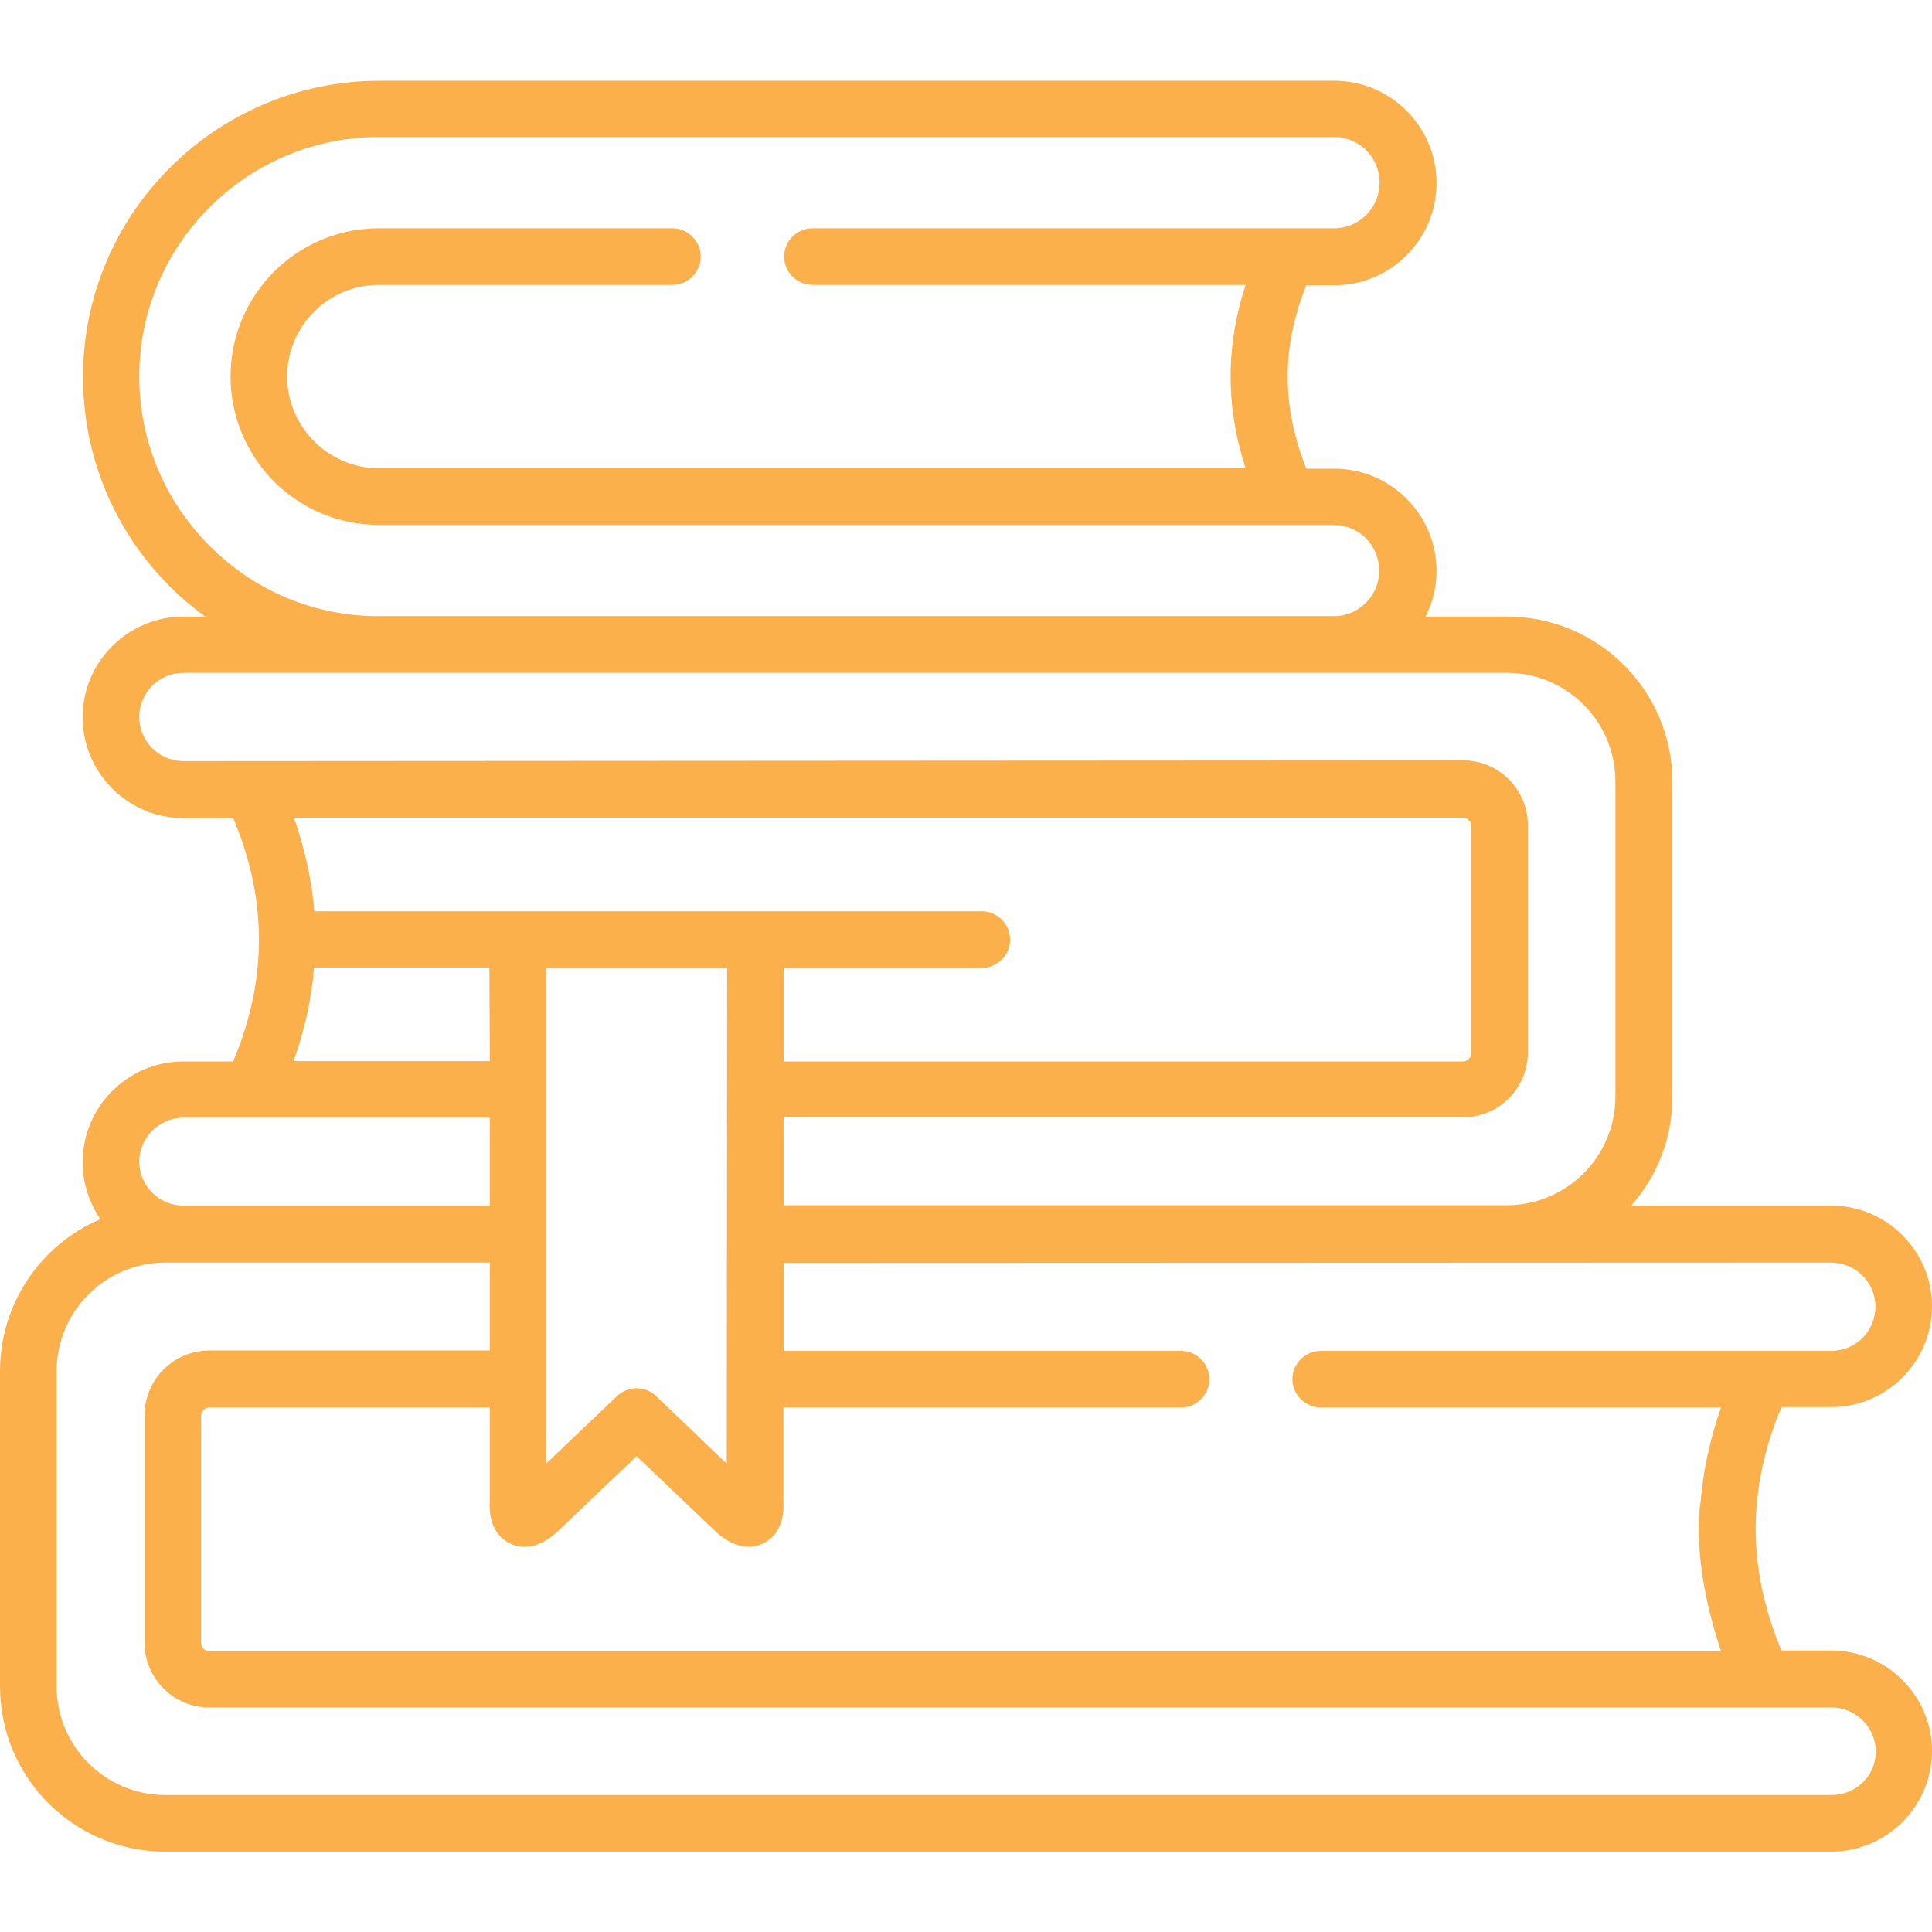 <?xml version="1.0" encoding="utf-8"?>
<!-- Generator: Adobe Illustrator 25.1.0, SVG Export Plug-In . SVG Version: 6.00 Build 0)  -->
<svg version="1.1" id="Capa_1" xmlns="http://www.w3.org/2000/svg" xmlns:xlink="http://www.w3.org/1999/xlink" x="0px" y="0px"
	 viewBox="0 0 512 512" style="enable-background:new 0 0 512 512;" xml:space="preserve">
<style type="text/css">
	.st0{fill:#FBB04C;}
</style>
<g>
	<path class="st0" d="M485.3,437.4h-13.2c-9.1-21.7-9.1-42.9,0-64.5h13.2c14.7,0,26.7-12,26.7-26.7c0-14.7-12-26.7-26.7-26.7h-53
		c6.8-7.7,10.9-17.8,10.9-28.8v-83.5c0-24.2-19.7-43.8-43.8-43.8h-21.6c1.8-3.6,2.9-7.8,2.9-12.1c0-15-12.2-27.1-27.1-27.1h-7.4
		c-6.6-16.4-6.6-32.4,0-48.6h7.4c15,0,27.1-12.2,27.1-27.1c0-15-12.2-27.1-27.1-27.1h-253c-43.3,0-78.6,35.2-78.6,78.5
		c0,20.9,8.2,40.7,23,55.5c3,3,6.1,5.6,9.4,8h-5.8c-14.7,0-26.7,12-26.7,26.7s12,26.7,26.7,26.7h13.2c9.1,21.6,9.1,42.8,0,64.5H48.6
		c-14.7,0-26.7,12-26.7,26.7c0,5.6,1.8,10.8,4.7,15.1C11,329.7,0,345.3,0,363.4v83.5c0,24.2,19.6,43.8,43.8,43.8h441.5
		c14.7,0,26.7-12,26.7-26.7C512,449.4,500,437.4,485.3,437.4L485.3,437.4z M485.3,334.6c6.4,0,11.7,5.2,11.7,11.7
		s-5.2,11.7-11.7,11.7H350c-4.1,0-7.5,3.4-7.5,7.5s3.4,7.5,7.5,7.5h106.1c-2.9,8.2-4.7,16.5-5.4,24.8c0,0-3,14.8,5.4,39.8H55.5
		c-1.2,0-2.2-1-2.2-2.2v-60.2c0-1.2,1-2.2,2.2-2.2h74.3l0,24.6c-0.5,7.4,3.1,10.3,5.3,11.4c2.2,1.1,6.8,2.2,12.5-3
		c0,0,0.1-0.1,0.1-0.1l21-20l21,20c0,0,0.1,0.1,0.1,0.1c3.3,3,6.3,3.9,8.6,3.9c1.7,0,3-0.5,3.9-0.9c2.2-1.1,5.8-4,5.3-11.4l0-24.6
		h105.4c4.1,0,7.5-3.4,7.5-7.5s-3.4-7.5-7.5-7.5H207.7l0-23.3L485.3,334.6L485.3,334.6z M83.3,241.5c-0.7-8.3-2.5-16.5-5.4-24.8
		h309.8c1.2,0,2.2,1,2.2,2.2v60.2c0,1.2-1,2.2-2.2,2.2h-180l0-24.8h52.5c4.1,0,7.5-3.4,7.5-7.5s-3.4-7.5-7.5-7.5L83.3,241.5
		L83.3,241.5z M129.8,281.2H77.8c2.9-8.2,4.8-16.5,5.4-24.8h46.5L129.8,281.2z M192.7,256.5l-0.1,131.4L173.9,370
		c-2.9-2.8-7.5-2.8-10.4,0l-18.8,17.9l0-131.4L192.7,256.5L192.7,256.5z M36.9,99.8c0-35,28.5-63.5,63.6-63.5h253
		c6.7,0,12.1,5.4,12.1,12.1c0,6.7-5.4,12.1-12.1,12.1H215.3c-4.1,0-7.5,3.4-7.5,7.5s3.4,7.5,7.5,7.5h114.8
		c-5.3,16.1-5.3,32.4,0,48.6H100.5c-6.4,0-12.6-2.5-17.2-7.1c-4.6-4.6-7.2-10.7-7.2-17.2c0-13.4,10.9-24.3,24.3-24.3h77.8
		c4.1,0,7.5-3.4,7.5-7.5s-3.4-7.5-7.5-7.5h-77.8c-21.7,0-39.3,17.6-39.3,39.3c0,10.4,4.1,20.3,11.5,27.8
		c7.5,7.4,17.3,11.5,27.8,11.5h253c6.7,0,12.1,5.4,12.1,12.1c0,6.7-5.4,12.1-12.1,12.1h-253c-16.9,0-32.9-6.6-44.9-18.7
		C43.6,132.7,36.9,116.7,36.9,99.8L36.9,99.8z M48.6,201.7c-6.4,0-11.7-5.2-11.7-11.7c0-6.4,5.2-11.7,11.7-11.7h350.7
		c15.9,0,28.8,12.9,28.8,28.8v83.5c0,15.9-12.9,28.8-28.8,28.8H207.7l0-23.3h180c9.5,0,17.2-7.7,17.2-17.2v-60.2
		c0-9.5-7.7-17.2-17.2-17.2L48.6,201.7L48.6,201.7z M48.6,296.2h81.2l0,23.3H48.6c-6.4,0-11.7-5.2-11.7-11.7
		C36.9,301.5,42.2,296.2,48.6,296.2L48.6,296.2z M485.3,475.7H43.8c-15.9,0-28.8-12.9-28.8-28.8v-83.5c0-15.9,12.9-28.8,28.8-28.8
		h86l0,23.3H55.5c-9.5,0-17.2,7.7-17.2,17.2v60.2c0,9.5,7.7,17.2,17.2,17.2h429.9c6.4,0,11.7,5.2,11.7,11.7S491.8,475.7,485.3,475.7
		L485.3,475.7z"/>
</g>
</svg>
